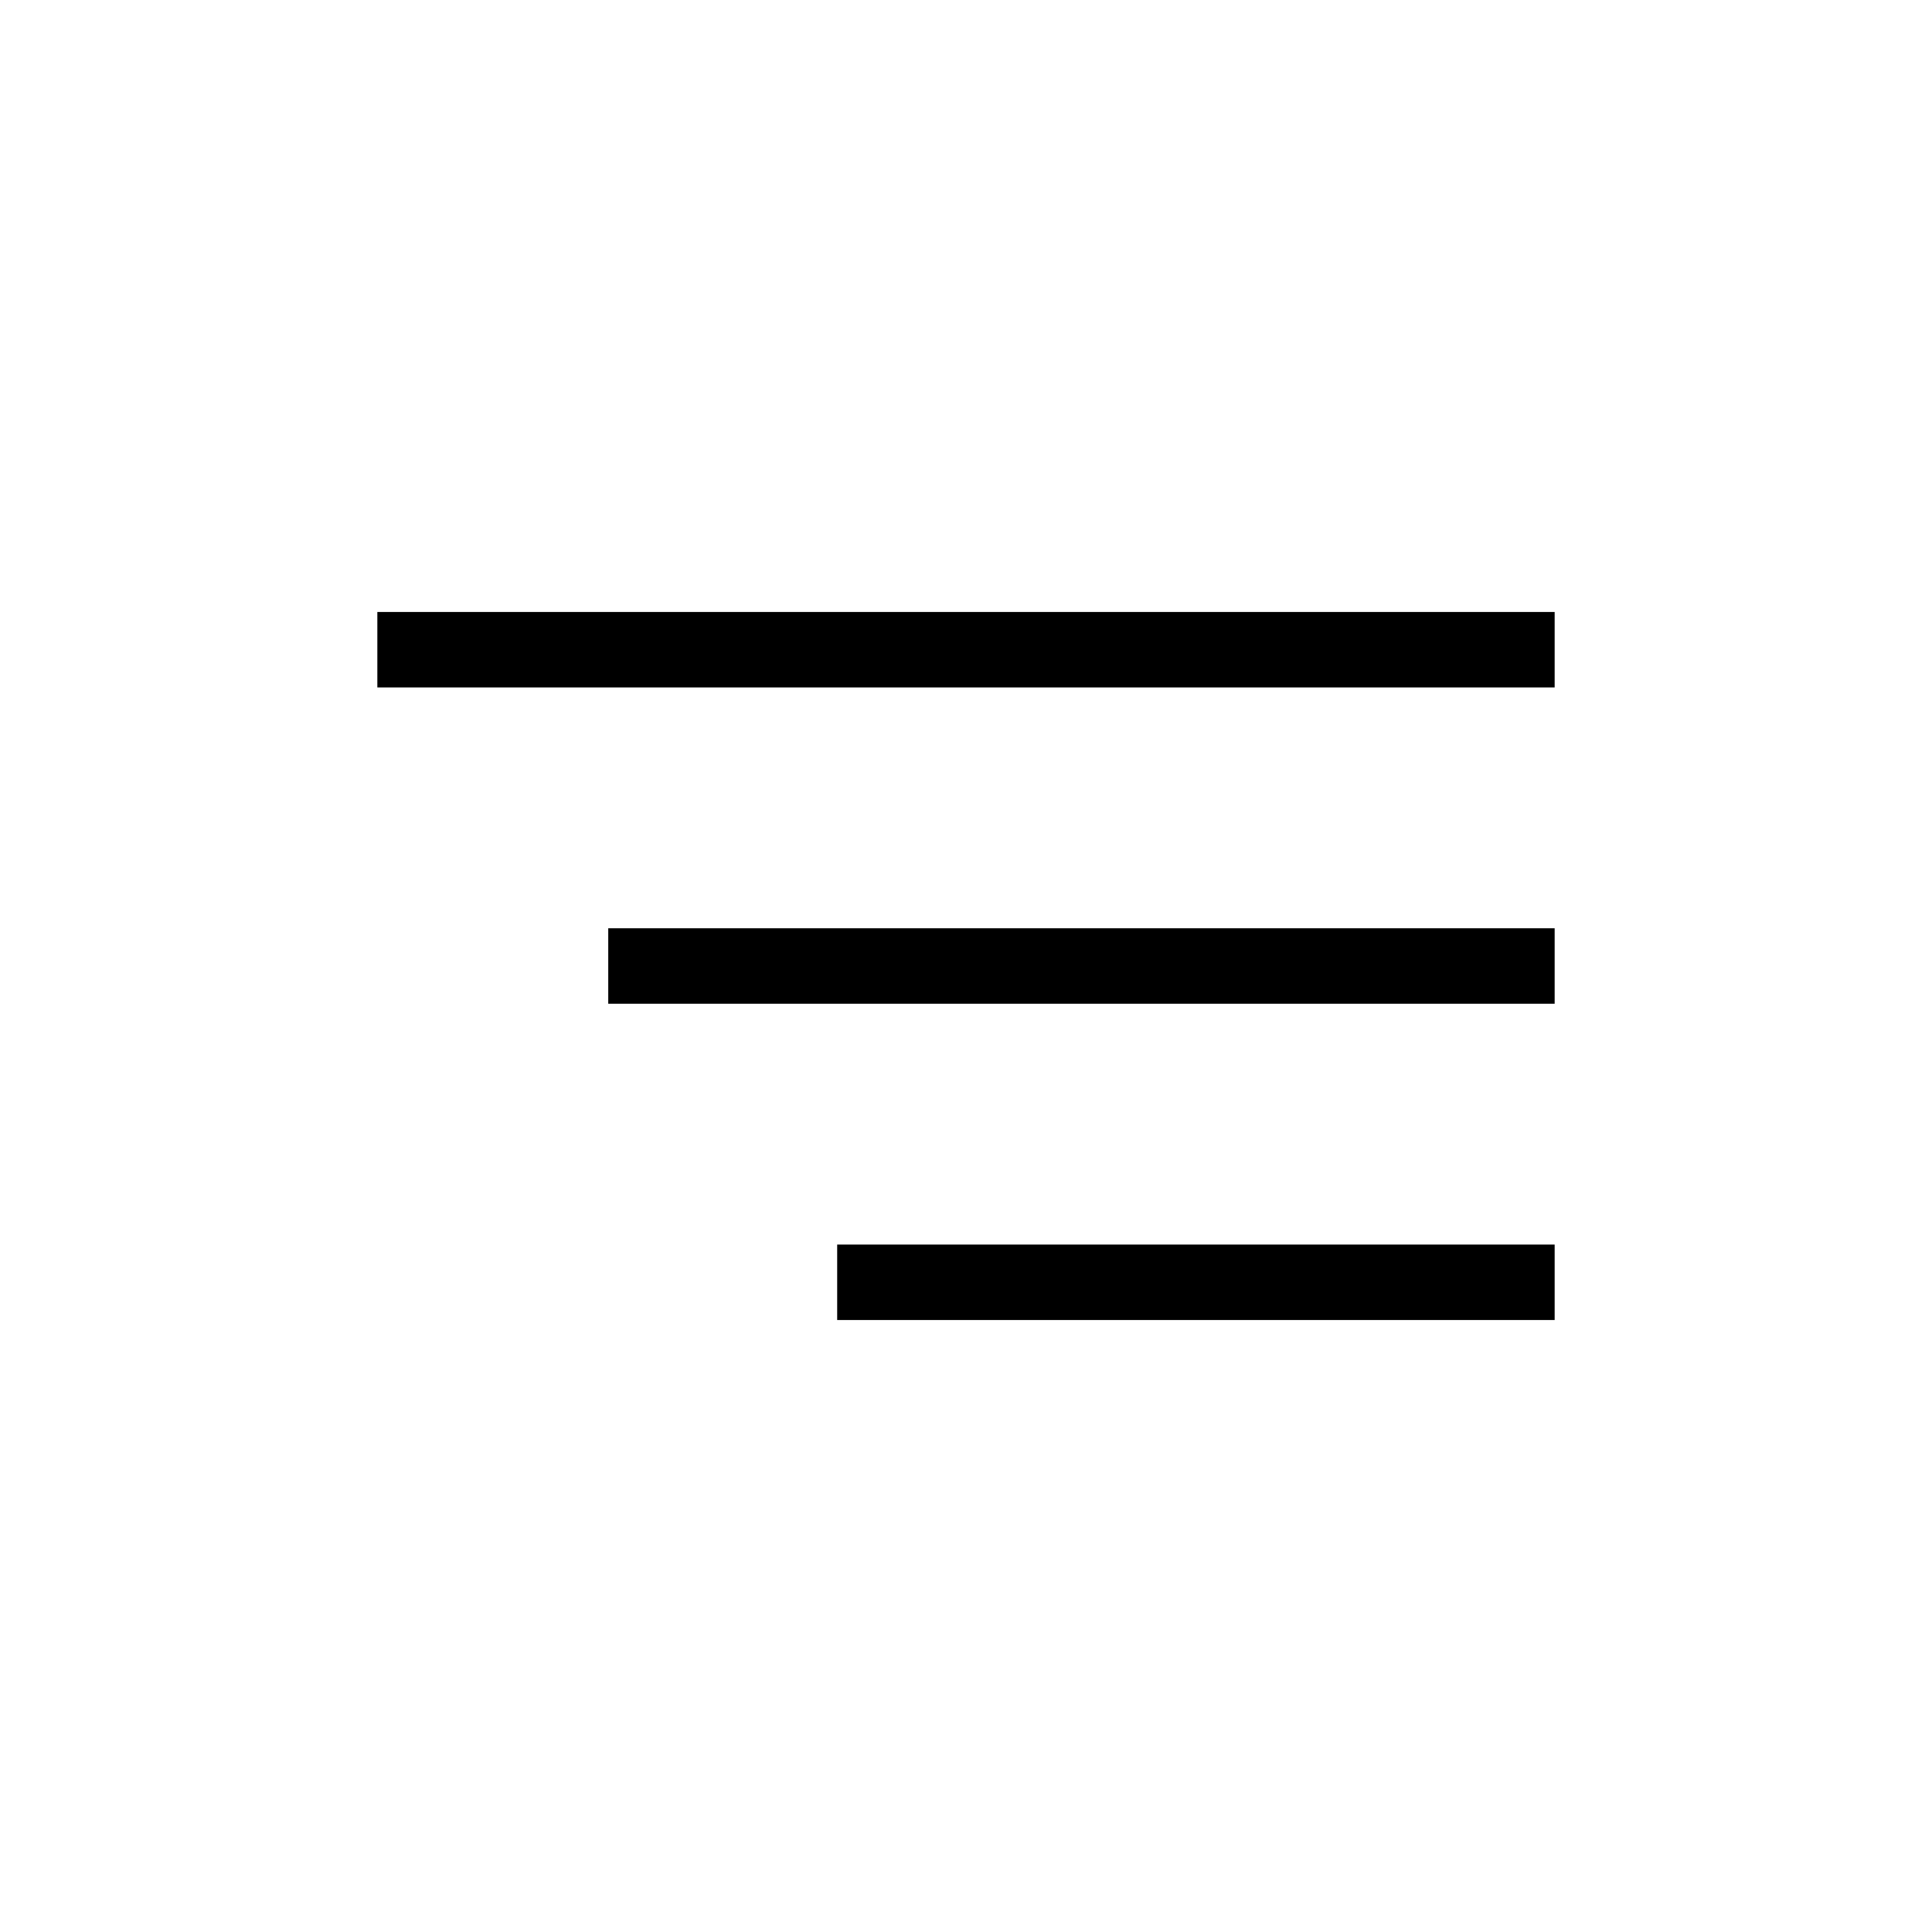 <?xml version="1.0" encoding="UTF-8"?><svg version="1.1" viewBox="0 0 512 512" xmlns="http://www.w3.org/2000/svg"><g fill="none" fill-rule="evenodd"><path d="M0 0h512v512H0Z"/><g fill="#000"><path d="M100 162.18h312v20H100Z"/><path d="M161.19 246H412v20H161.19Z"/><path d="M221.861 329.82H412v20H221.861Z"/></g></g></svg>